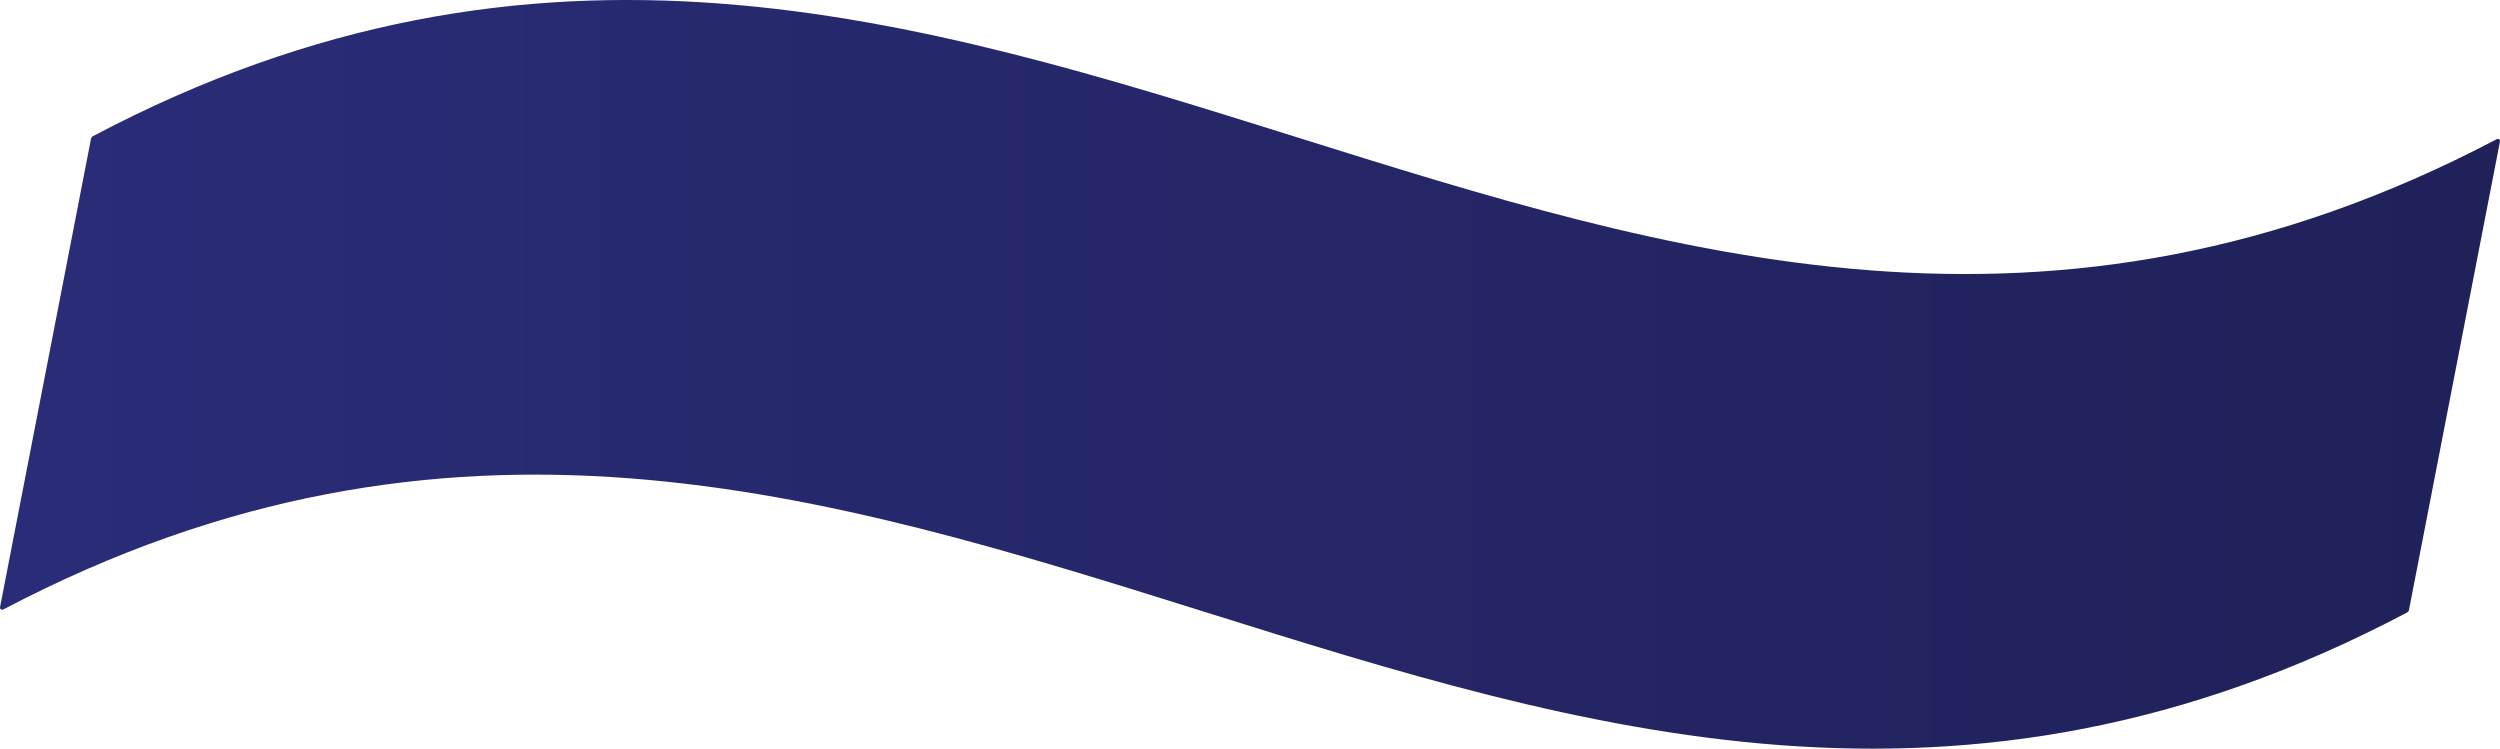<svg width="2451" height="734" viewBox="0 0 2451 734" fill="none" xmlns="http://www.w3.org/2000/svg">
<g style="mix-blend-mode:overlay">
<path d="M2447.47 136.628C1572.49 596.354 966.593 -329.204 91.029 133.553C90.125 134.027 89.447 134.909 89.266 135.859L0.049 595.178C-0.335 597.191 1.608 598.39 3.529 597.372C878.506 137.646 1484.41 1063.2 2359.97 600.447C2360.87 599.973 2361.55 599.091 2361.73 598.141C2391.47 445.019 2421.21 291.921 2450.95 138.799C2451.34 136.786 2449.39 135.588 2447.47 136.605V136.628Z" fill="url(#paint0_linear_18_99)"/>
</g>
<defs>
<linearGradient id="paint0_linear_18_99" x1="2451.02" y1="367" x2="0.004" y2="367" gradientUnits="userSpaceOnUse">
<stop stop-color="#1F2159"/>
<stop offset="1" stop-color="#2A2C78"/>
</linearGradient>
</defs>
</svg>
